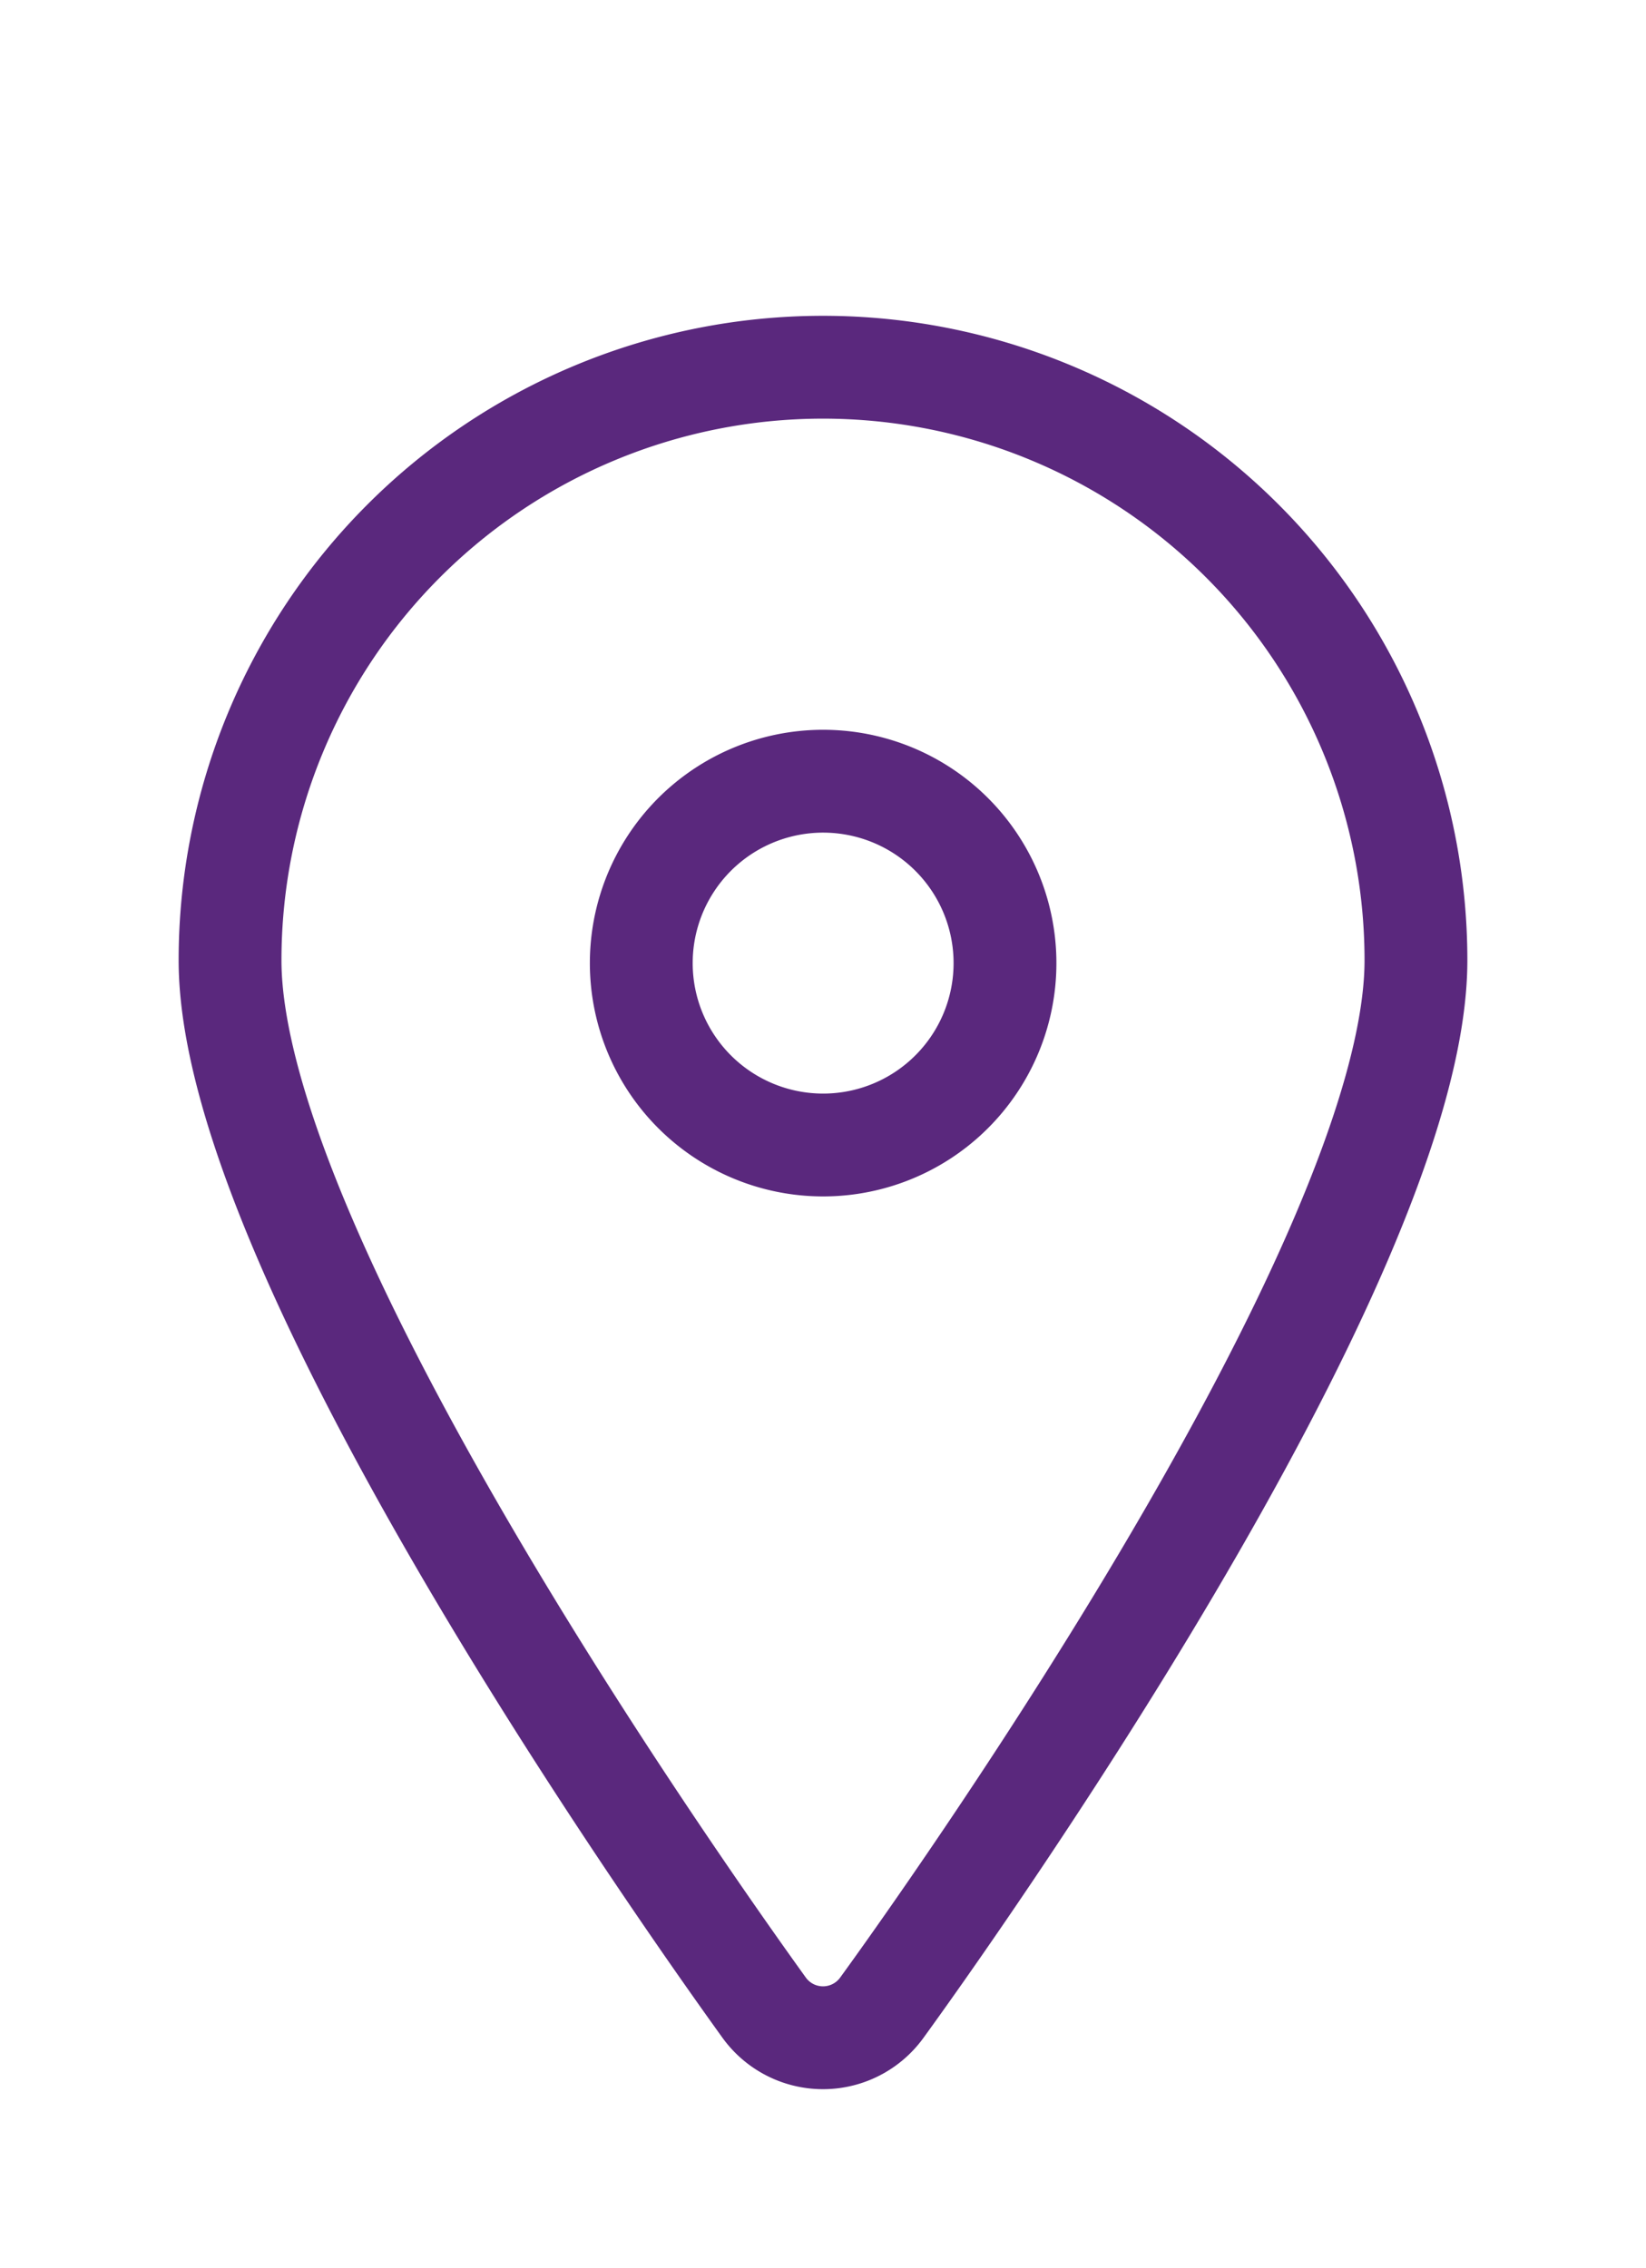 <svg xmlns="http://www.w3.org/2000/svg" xmlns:xlink="http://www.w3.org/1999/xlink" width="24.012" height="33.076" viewBox="0 0 24.012 33.076">
  <defs>
    <clipPath id="clip-path">
      <rect id="Rectangle_1908" data-name="Rectangle 1908" width="24.012" height="33.076" transform="translate(-3 -5)" fill="none" stroke="#5a287d" stroke-width="1"/>
    </clipPath>
  </defs>
  <g id="Group_23933" data-name="Group 23933" transform="translate(3 5)">
    <g id="Group_23932" data-name="Group 23932" transform="translate(0 0)" clip-path="url(#clip-path)">
      <path id="Path_13871" data-name="Path 13871" d="M6.749,9.44A2.653,2.653,0,1,1,9.4,12.094,2.653,2.653,0,0,1,6.749,9.44M.75,9.4c0,4.41,7,14.176,7.793,15.278a1.059,1.059,0,0,0,1.714,0c.8-1.1,7.793-10.868,7.793-15.278a8.65,8.65,0,0,0-17.3,0" transform="translate(-0.394 -0.394)" fill="none" stroke="#5a287d" stroke-linecap="round" stroke-linejoin="round" stroke-width="1.5"/>
    </g>
  </g>
</svg>
